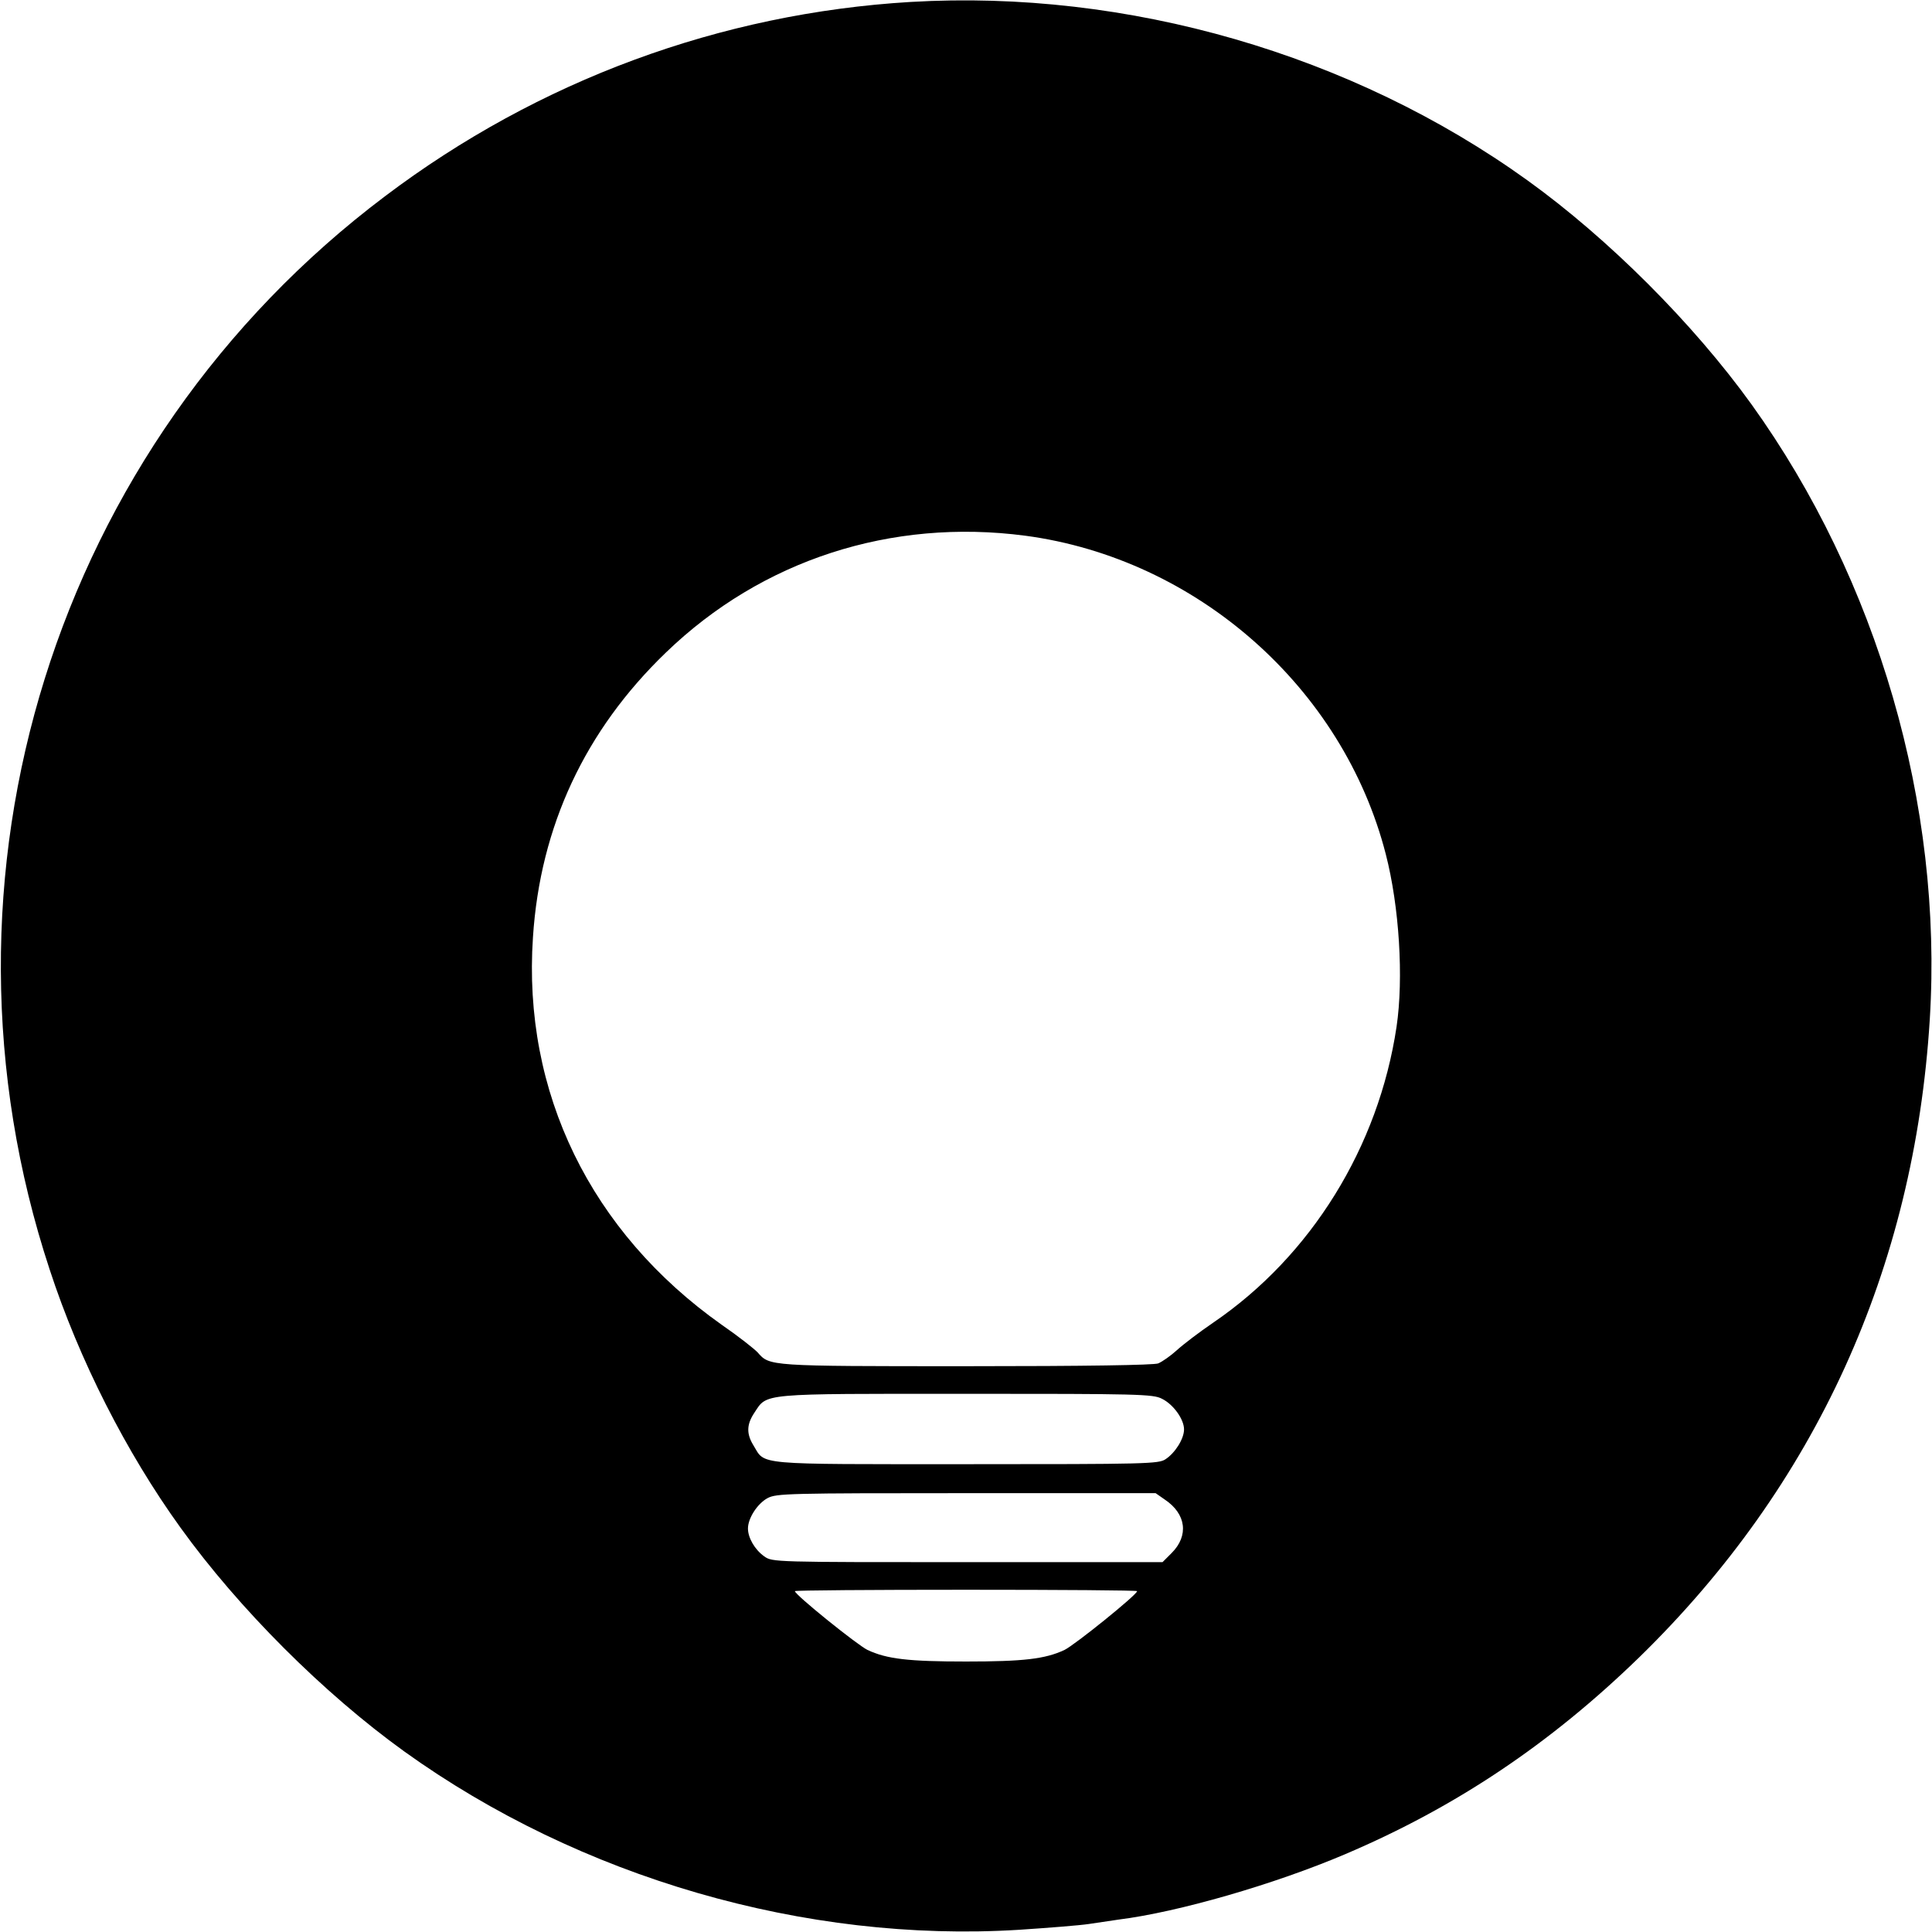 <?xml version="1.0" standalone="no"?>
<!DOCTYPE svg PUBLIC "-//W3C//DTD SVG 20010904//EN"
 "http://www.w3.org/TR/2001/REC-SVG-20010904/DTD/svg10.dtd">
<svg version="1.0" xmlns="http://www.w3.org/2000/svg"
 width="700pt" height="700pt" viewBox="0 0 700 700"
 preserveAspectRatio="xMidYMid meet">
<g transform="translate(0,700) scale(0.1,-0.1)"
fill="#000000" stroke="none">
<path d="M3300 6993 c-689 -41 -1349 -284 -1905 -704 -1198 -902 -1685 -2464
-1215 -3889 107 -327 277 -662 474 -935 211 -293 518 -600 811 -811 636 -457
1453 -694 2227 -646 106 7 220 16 253 21 33 5 82 12 108 16 216 27 565 128
821 237 402 171 744 401 1065 713 639 623 997 1408 1053 2312 48 776 -189
1592 -646 2228 -211 293 -518 600 -811 811 -636 458 -1450 693 -2235 647z
m415 -1934 c621 -83 1151 -550 1306 -1154 49 -190 65 -449 39 -625 -65 -435
-309 -830 -664 -1072 -50 -34 -109 -79 -132 -100 -22 -20 -53 -42 -68 -48 -18
-6 -255 -10 -697 -10 -717 0 -710 0 -754 50 -11 12 -69 58 -130 100 -475 336
-722 842 -684 1404 26 402 189 750 482 1032 347 335 816 487 1302 423z m495
-3127 c41 -20 80 -74 80 -111 0 -34 -32 -85 -67 -108 -25 -17 -69 -18 -723
-18 -775 0 -726 -4 -770 68 -26 42 -25 76 3 118 48 72 14 69 767 69 623 0 678
-1 710 -18z m10 -365 c78 -52 88 -131 25 -194 l-33 -33 -707 0 c-700 0 -707 0
-736 21 -34 24 -59 67 -59 101 0 37 34 90 71 110 32 17 74 18 720 18 l686 0
33 -23z m-100 -332 c0 -13 -226 -195 -263 -213 -70 -33 -149 -42 -357 -42
-208 0 -287 9 -357 42 -37 18 -263 200 -263 213 0 3 279 5 620 5 341 0 620 -2
620 -5z"/>
</g>
</svg>
